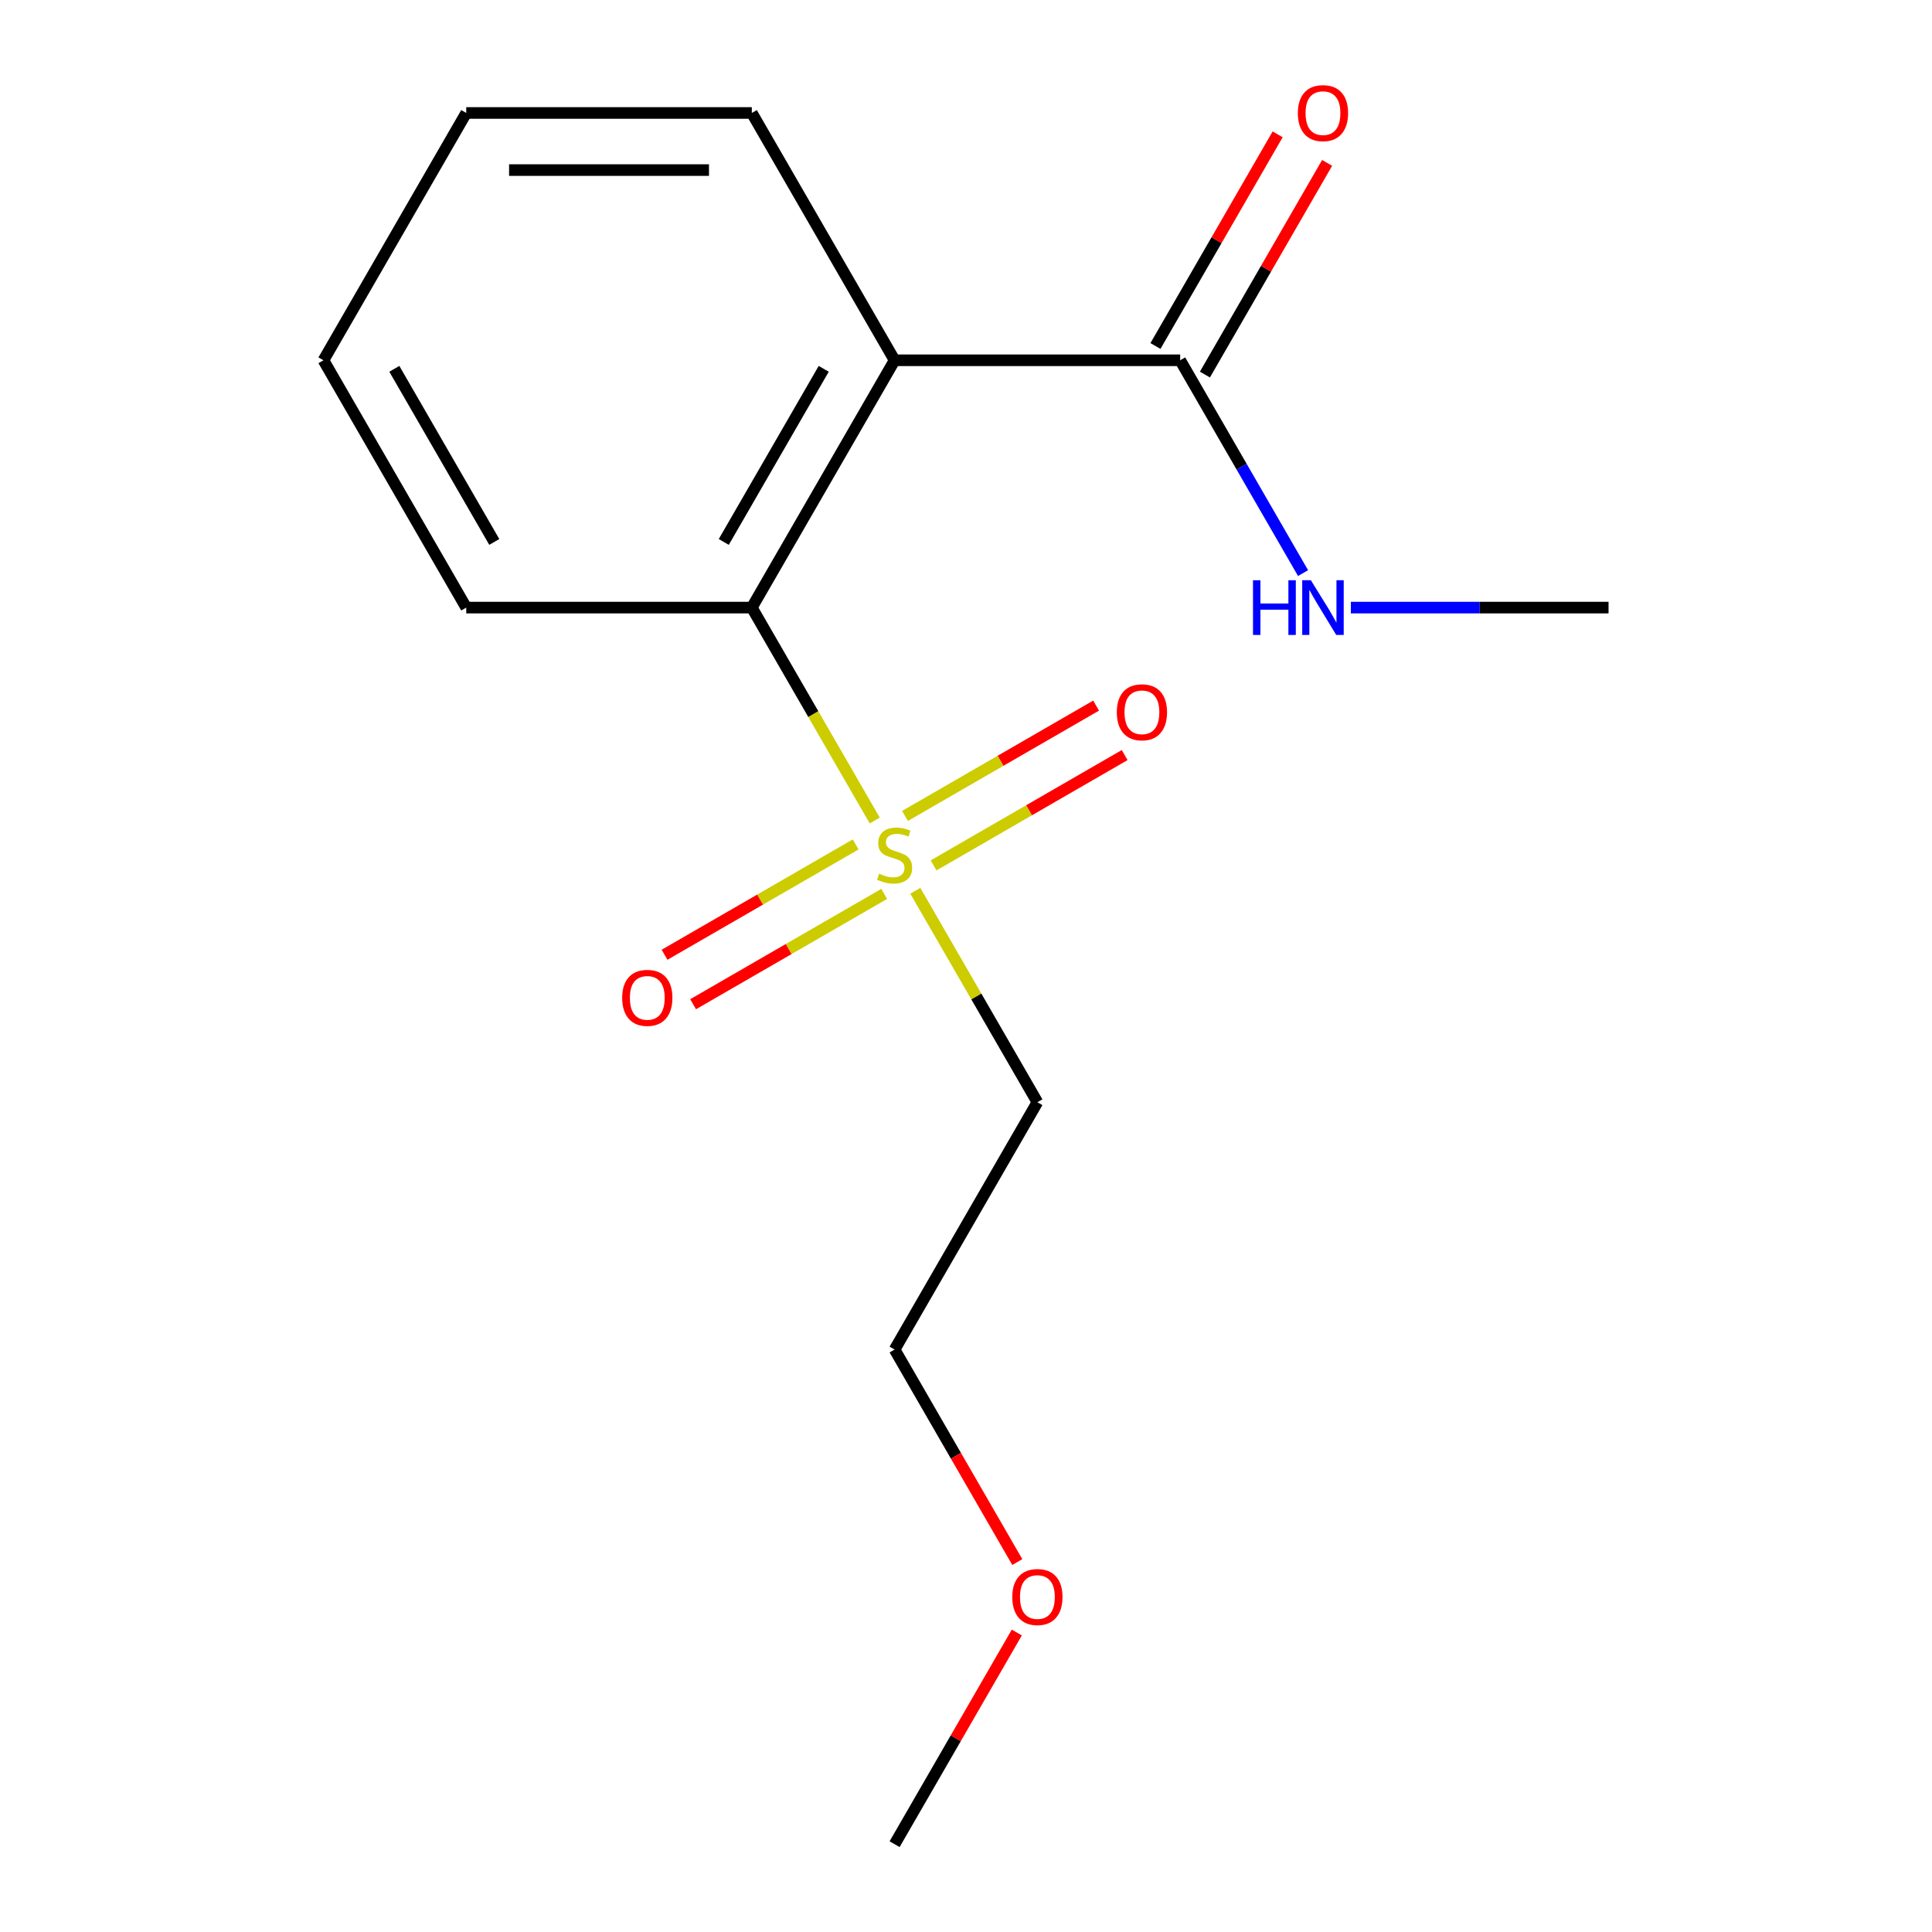 <?xml version='1.0' encoding='iso-8859-1'?>
<svg version='1.1' baseProfile='full'
              xmlns='http://www.w3.org/2000/svg'
                      xmlns:rdkit='http://www.rdkit.org/xml'
                      xmlns:xlink='http://www.w3.org/1999/xlink'
                  xml:space='preserve'
width='1000px' height='1000px' viewBox='0 0 1000 1000'>
<!-- END OF HEADER -->
<rect style='opacity:1.0;fill:#FFFFFF;stroke:none' width='1000' height='1000' x='0' y='0'> </rect>
<path class='bond-1' d='M 452.761,424.687 L 420.95,369.589' style='fill:none;fill-rule:evenodd;stroke:#CCCC00;stroke-width:6px;stroke-linecap:butt;stroke-linejoin:miter;stroke-opacity:1' />
<path class='bond-1' d='M 420.95,369.589 L 389.139,314.492' style='fill:none;fill-rule:evenodd;stroke:#000000;stroke-width:6px;stroke-linecap:butt;stroke-linejoin:miter;stroke-opacity:1' />
<path class='bond-3' d='M 473.771,461.078 L 505.362,515.795' style='fill:none;fill-rule:evenodd;stroke:#CCCC00;stroke-width:6px;stroke-linecap:butt;stroke-linejoin:miter;stroke-opacity:1' />
<path class='bond-3' d='M 505.362,515.795 L 536.954,570.513' style='fill:none;fill-rule:evenodd;stroke:#000000;stroke-width:6px;stroke-linecap:butt;stroke-linejoin:miter;stroke-opacity:1' />
<path class='bond-4' d='M 483.213,447.928 L 532.667,419.375' style='fill:none;fill-rule:evenodd;stroke:#CCCC00;stroke-width:6px;stroke-linecap:butt;stroke-linejoin:miter;stroke-opacity:1' />
<path class='bond-4' d='M 532.667,419.375 L 582.121,390.823' style='fill:none;fill-rule:evenodd;stroke:#FF0000;stroke-width:6px;stroke-linecap:butt;stroke-linejoin:miter;stroke-opacity:1' />
<path class='bond-4' d='M 468.431,422.325 L 517.886,393.773' style='fill:none;fill-rule:evenodd;stroke:#CCCC00;stroke-width:6px;stroke-linecap:butt;stroke-linejoin:miter;stroke-opacity:1' />
<path class='bond-4' d='M 517.886,393.773 L 567.34,365.22' style='fill:none;fill-rule:evenodd;stroke:#FF0000;stroke-width:6px;stroke-linecap:butt;stroke-linejoin:miter;stroke-opacity:1' />
<path class='bond-5' d='M 442.88,437.077 L 393.426,465.63' style='fill:none;fill-rule:evenodd;stroke:#CCCC00;stroke-width:6px;stroke-linecap:butt;stroke-linejoin:miter;stroke-opacity:1' />
<path class='bond-5' d='M 393.426,465.63 L 343.972,494.182' style='fill:none;fill-rule:evenodd;stroke:#FF0000;stroke-width:6px;stroke-linecap:butt;stroke-linejoin:miter;stroke-opacity:1' />
<path class='bond-5' d='M 457.662,462.679 L 408.207,491.232' style='fill:none;fill-rule:evenodd;stroke:#CCCC00;stroke-width:6px;stroke-linecap:butt;stroke-linejoin:miter;stroke-opacity:1' />
<path class='bond-5' d='M 408.207,491.232 L 358.753,519.784' style='fill:none;fill-rule:evenodd;stroke:#FF0000;stroke-width:6px;stroke-linecap:butt;stroke-linejoin:miter;stroke-opacity:1' />
<path class='bond-0' d='M 463.046,186.481 L 389.139,314.492' style='fill:none;fill-rule:evenodd;stroke:#000000;stroke-width:6px;stroke-linecap:butt;stroke-linejoin:miter;stroke-opacity:1' />
<path class='bond-0' d='M 426.358,190.901 L 374.623,280.509' style='fill:none;fill-rule:evenodd;stroke:#000000;stroke-width:6px;stroke-linecap:butt;stroke-linejoin:miter;stroke-opacity:1' />
<path class='bond-2' d='M 463.046,186.481 L 610.861,186.481' style='fill:none;fill-rule:evenodd;stroke:#000000;stroke-width:6px;stroke-linecap:butt;stroke-linejoin:miter;stroke-opacity:1' />
<path class='bond-8' d='M 463.046,186.481 L 389.139,58.47' style='fill:none;fill-rule:evenodd;stroke:#000000;stroke-width:6px;stroke-linecap:butt;stroke-linejoin:miter;stroke-opacity:1' />
<path class='bond-9' d='M 389.139,314.492 L 241.325,314.492' style='fill:none;fill-rule:evenodd;stroke:#000000;stroke-width:6px;stroke-linecap:butt;stroke-linejoin:miter;stroke-opacity:1' />
<path class='bond-6' d='M 623.662,193.872 L 655.288,139.094' style='fill:none;fill-rule:evenodd;stroke:#000000;stroke-width:6px;stroke-linecap:butt;stroke-linejoin:miter;stroke-opacity:1' />
<path class='bond-6' d='M 655.288,139.094 L 686.913,84.316' style='fill:none;fill-rule:evenodd;stroke:#FF0000;stroke-width:6px;stroke-linecap:butt;stroke-linejoin:miter;stroke-opacity:1' />
<path class='bond-6' d='M 598.059,179.09 L 629.685,124.312' style='fill:none;fill-rule:evenodd;stroke:#000000;stroke-width:6px;stroke-linecap:butt;stroke-linejoin:miter;stroke-opacity:1' />
<path class='bond-6' d='M 629.685,124.312 L 661.311,69.535' style='fill:none;fill-rule:evenodd;stroke:#FF0000;stroke-width:6px;stroke-linecap:butt;stroke-linejoin:miter;stroke-opacity:1' />
<path class='bond-7' d='M 610.861,186.481 L 642.66,241.559' style='fill:none;fill-rule:evenodd;stroke:#000000;stroke-width:6px;stroke-linecap:butt;stroke-linejoin:miter;stroke-opacity:1' />
<path class='bond-7' d='M 642.66,241.559 L 674.459,296.636' style='fill:none;fill-rule:evenodd;stroke:#0000FF;stroke-width:6px;stroke-linecap:butt;stroke-linejoin:miter;stroke-opacity:1' />
<path class='bond-10' d='M 536.954,570.513 L 463.046,698.524' style='fill:none;fill-rule:evenodd;stroke:#000000;stroke-width:6px;stroke-linecap:butt;stroke-linejoin:miter;stroke-opacity:1' />
<path class='bond-12' d='M 699.203,314.492 L 765.892,314.492' style='fill:none;fill-rule:evenodd;stroke:#0000FF;stroke-width:6px;stroke-linecap:butt;stroke-linejoin:miter;stroke-opacity:1' />
<path class='bond-12' d='M 765.892,314.492 L 832.582,314.492' style='fill:none;fill-rule:evenodd;stroke:#000000;stroke-width:6px;stroke-linecap:butt;stroke-linejoin:miter;stroke-opacity:1' />
<path class='bond-16' d='M 389.139,58.47 L 241.325,58.47' style='fill:none;fill-rule:evenodd;stroke:#000000;stroke-width:6px;stroke-linecap:butt;stroke-linejoin:miter;stroke-opacity:1' />
<path class='bond-16' d='M 366.967,88.033 L 263.497,88.033' style='fill:none;fill-rule:evenodd;stroke:#000000;stroke-width:6px;stroke-linecap:butt;stroke-linejoin:miter;stroke-opacity:1' />
<path class='bond-15' d='M 241.325,314.492 L 167.418,186.481' style='fill:none;fill-rule:evenodd;stroke:#000000;stroke-width:6px;stroke-linecap:butt;stroke-linejoin:miter;stroke-opacity:1' />
<path class='bond-15' d='M 255.841,280.509 L 204.106,190.901' style='fill:none;fill-rule:evenodd;stroke:#000000;stroke-width:6px;stroke-linecap:butt;stroke-linejoin:miter;stroke-opacity:1' />
<path class='bond-11' d='M 463.046,698.524 L 494.799,753.522' style='fill:none;fill-rule:evenodd;stroke:#000000;stroke-width:6px;stroke-linecap:butt;stroke-linejoin:miter;stroke-opacity:1' />
<path class='bond-11' d='M 494.799,753.522 L 526.552,808.519' style='fill:none;fill-rule:evenodd;stroke:#FF0000;stroke-width:6px;stroke-linecap:butt;stroke-linejoin:miter;stroke-opacity:1' />
<path class='bond-13' d='M 526.298,844.99 L 494.672,899.768' style='fill:none;fill-rule:evenodd;stroke:#FF0000;stroke-width:6px;stroke-linecap:butt;stroke-linejoin:miter;stroke-opacity:1' />
<path class='bond-13' d='M 494.672,899.768 L 463.046,954.545' style='fill:none;fill-rule:evenodd;stroke:#000000;stroke-width:6px;stroke-linecap:butt;stroke-linejoin:miter;stroke-opacity:1' />
<path class='bond-14' d='M 241.325,58.47 L 167.418,186.481' style='fill:none;fill-rule:evenodd;stroke:#000000;stroke-width:6px;stroke-linecap:butt;stroke-linejoin:miter;stroke-opacity:1' />
<path  class='atom-0' d='M 455.046 452.222
Q 455.366 452.342, 456.686 452.902
Q 458.006 453.462, 459.446 453.822
Q 460.926 454.142, 462.366 454.142
Q 465.046 454.142, 466.606 452.862
Q 468.166 451.542, 468.166 449.262
Q 468.166 447.702, 467.366 446.742
Q 466.606 445.782, 465.406 445.262
Q 464.206 444.742, 462.206 444.142
Q 459.686 443.382, 458.166 442.662
Q 456.686 441.942, 455.606 440.422
Q 454.566 438.902, 454.566 436.342
Q 454.566 432.782, 456.966 430.582
Q 459.406 428.382, 464.206 428.382
Q 467.486 428.382, 471.206 429.942
L 470.286 433.022
Q 466.886 431.622, 464.326 431.622
Q 461.566 431.622, 460.046 432.782
Q 458.526 433.902, 458.566 435.862
Q 458.566 437.382, 459.326 438.302
Q 460.126 439.222, 461.246 439.742
Q 462.406 440.262, 464.326 440.862
Q 466.886 441.662, 468.406 442.462
Q 469.926 443.262, 471.006 444.902
Q 472.126 446.502, 472.126 449.262
Q 472.126 453.182, 469.486 455.302
Q 466.886 457.382, 462.526 457.382
Q 460.006 457.382, 458.086 456.822
Q 456.206 456.302, 453.966 455.382
L 455.046 452.222
' fill='#CCCC00'/>
<path  class='atom-5' d='M 578.057 368.675
Q 578.057 361.875, 581.417 358.075
Q 584.777 354.275, 591.057 354.275
Q 597.337 354.275, 600.697 358.075
Q 604.057 361.875, 604.057 368.675
Q 604.057 375.555, 600.657 379.475
Q 597.257 383.355, 591.057 383.355
Q 584.817 383.355, 581.417 379.475
Q 578.057 375.595, 578.057 368.675
M 591.057 380.155
Q 595.377 380.155, 597.697 377.275
Q 600.057 374.355, 600.057 368.675
Q 600.057 363.115, 597.697 360.315
Q 595.377 357.475, 591.057 357.475
Q 586.737 357.475, 584.377 360.275
Q 582.057 363.075, 582.057 368.675
Q 582.057 374.395, 584.377 377.275
Q 586.737 380.155, 591.057 380.155
' fill='#FF0000'/>
<path  class='atom-6' d='M 322.036 516.489
Q 322.036 509.689, 325.396 505.889
Q 328.756 502.089, 335.036 502.089
Q 341.316 502.089, 344.676 505.889
Q 348.036 509.689, 348.036 516.489
Q 348.036 523.369, 344.636 527.289
Q 341.236 531.169, 335.036 531.169
Q 328.796 531.169, 325.396 527.289
Q 322.036 523.409, 322.036 516.489
M 335.036 527.969
Q 339.356 527.969, 341.676 525.089
Q 344.036 522.169, 344.036 516.489
Q 344.036 510.929, 341.676 508.129
Q 339.356 505.289, 335.036 505.289
Q 330.716 505.289, 328.356 508.089
Q 326.036 510.889, 326.036 516.489
Q 326.036 522.209, 328.356 525.089
Q 330.716 527.969, 335.036 527.969
' fill='#FF0000'/>
<path  class='atom-7' d='M 671.768 58.55
Q 671.768 51.75, 675.128 47.95
Q 678.488 44.15, 684.768 44.15
Q 691.048 44.15, 694.408 47.95
Q 697.768 51.75, 697.768 58.55
Q 697.768 65.43, 694.368 69.35
Q 690.968 73.23, 684.768 73.23
Q 678.528 73.23, 675.128 69.35
Q 671.768 65.47, 671.768 58.55
M 684.768 70.03
Q 689.088 70.03, 691.408 67.15
Q 693.768 64.23, 693.768 58.55
Q 693.768 52.99, 691.408 50.19
Q 689.088 47.35, 684.768 47.35
Q 680.448 47.35, 678.088 50.15
Q 675.768 52.95, 675.768 58.55
Q 675.768 64.27, 678.088 67.15
Q 680.448 70.03, 684.768 70.03
' fill='#FF0000'/>
<path  class='atom-8' d='M 648.548 300.332
L 652.388 300.332
L 652.388 312.372
L 666.868 312.372
L 666.868 300.332
L 670.708 300.332
L 670.708 328.652
L 666.868 328.652
L 666.868 315.572
L 652.388 315.572
L 652.388 328.652
L 648.548 328.652
L 648.548 300.332
' fill='#0000FF'/>
<path  class='atom-8' d='M 678.508 300.332
L 687.788 315.332
Q 688.708 316.812, 690.188 319.492
Q 691.668 322.172, 691.748 322.332
L 691.748 300.332
L 695.508 300.332
L 695.508 328.652
L 691.628 328.652
L 681.668 312.252
Q 680.508 310.332, 679.268 308.132
Q 678.068 305.932, 677.708 305.252
L 677.708 328.652
L 674.028 328.652
L 674.028 300.332
L 678.508 300.332
' fill='#0000FF'/>
<path  class='atom-12' d='M 523.954 826.615
Q 523.954 819.815, 527.314 816.015
Q 530.674 812.215, 536.954 812.215
Q 543.234 812.215, 546.594 816.015
Q 549.954 819.815, 549.954 826.615
Q 549.954 833.495, 546.554 837.415
Q 543.154 841.295, 536.954 841.295
Q 530.714 841.295, 527.314 837.415
Q 523.954 833.535, 523.954 826.615
M 536.954 838.095
Q 541.274 838.095, 543.594 835.215
Q 545.954 832.295, 545.954 826.615
Q 545.954 821.055, 543.594 818.255
Q 541.274 815.415, 536.954 815.415
Q 532.634 815.415, 530.274 818.215
Q 527.954 821.015, 527.954 826.615
Q 527.954 832.335, 530.274 835.215
Q 532.634 838.095, 536.954 838.095
' fill='#FF0000'/>
</svg>
